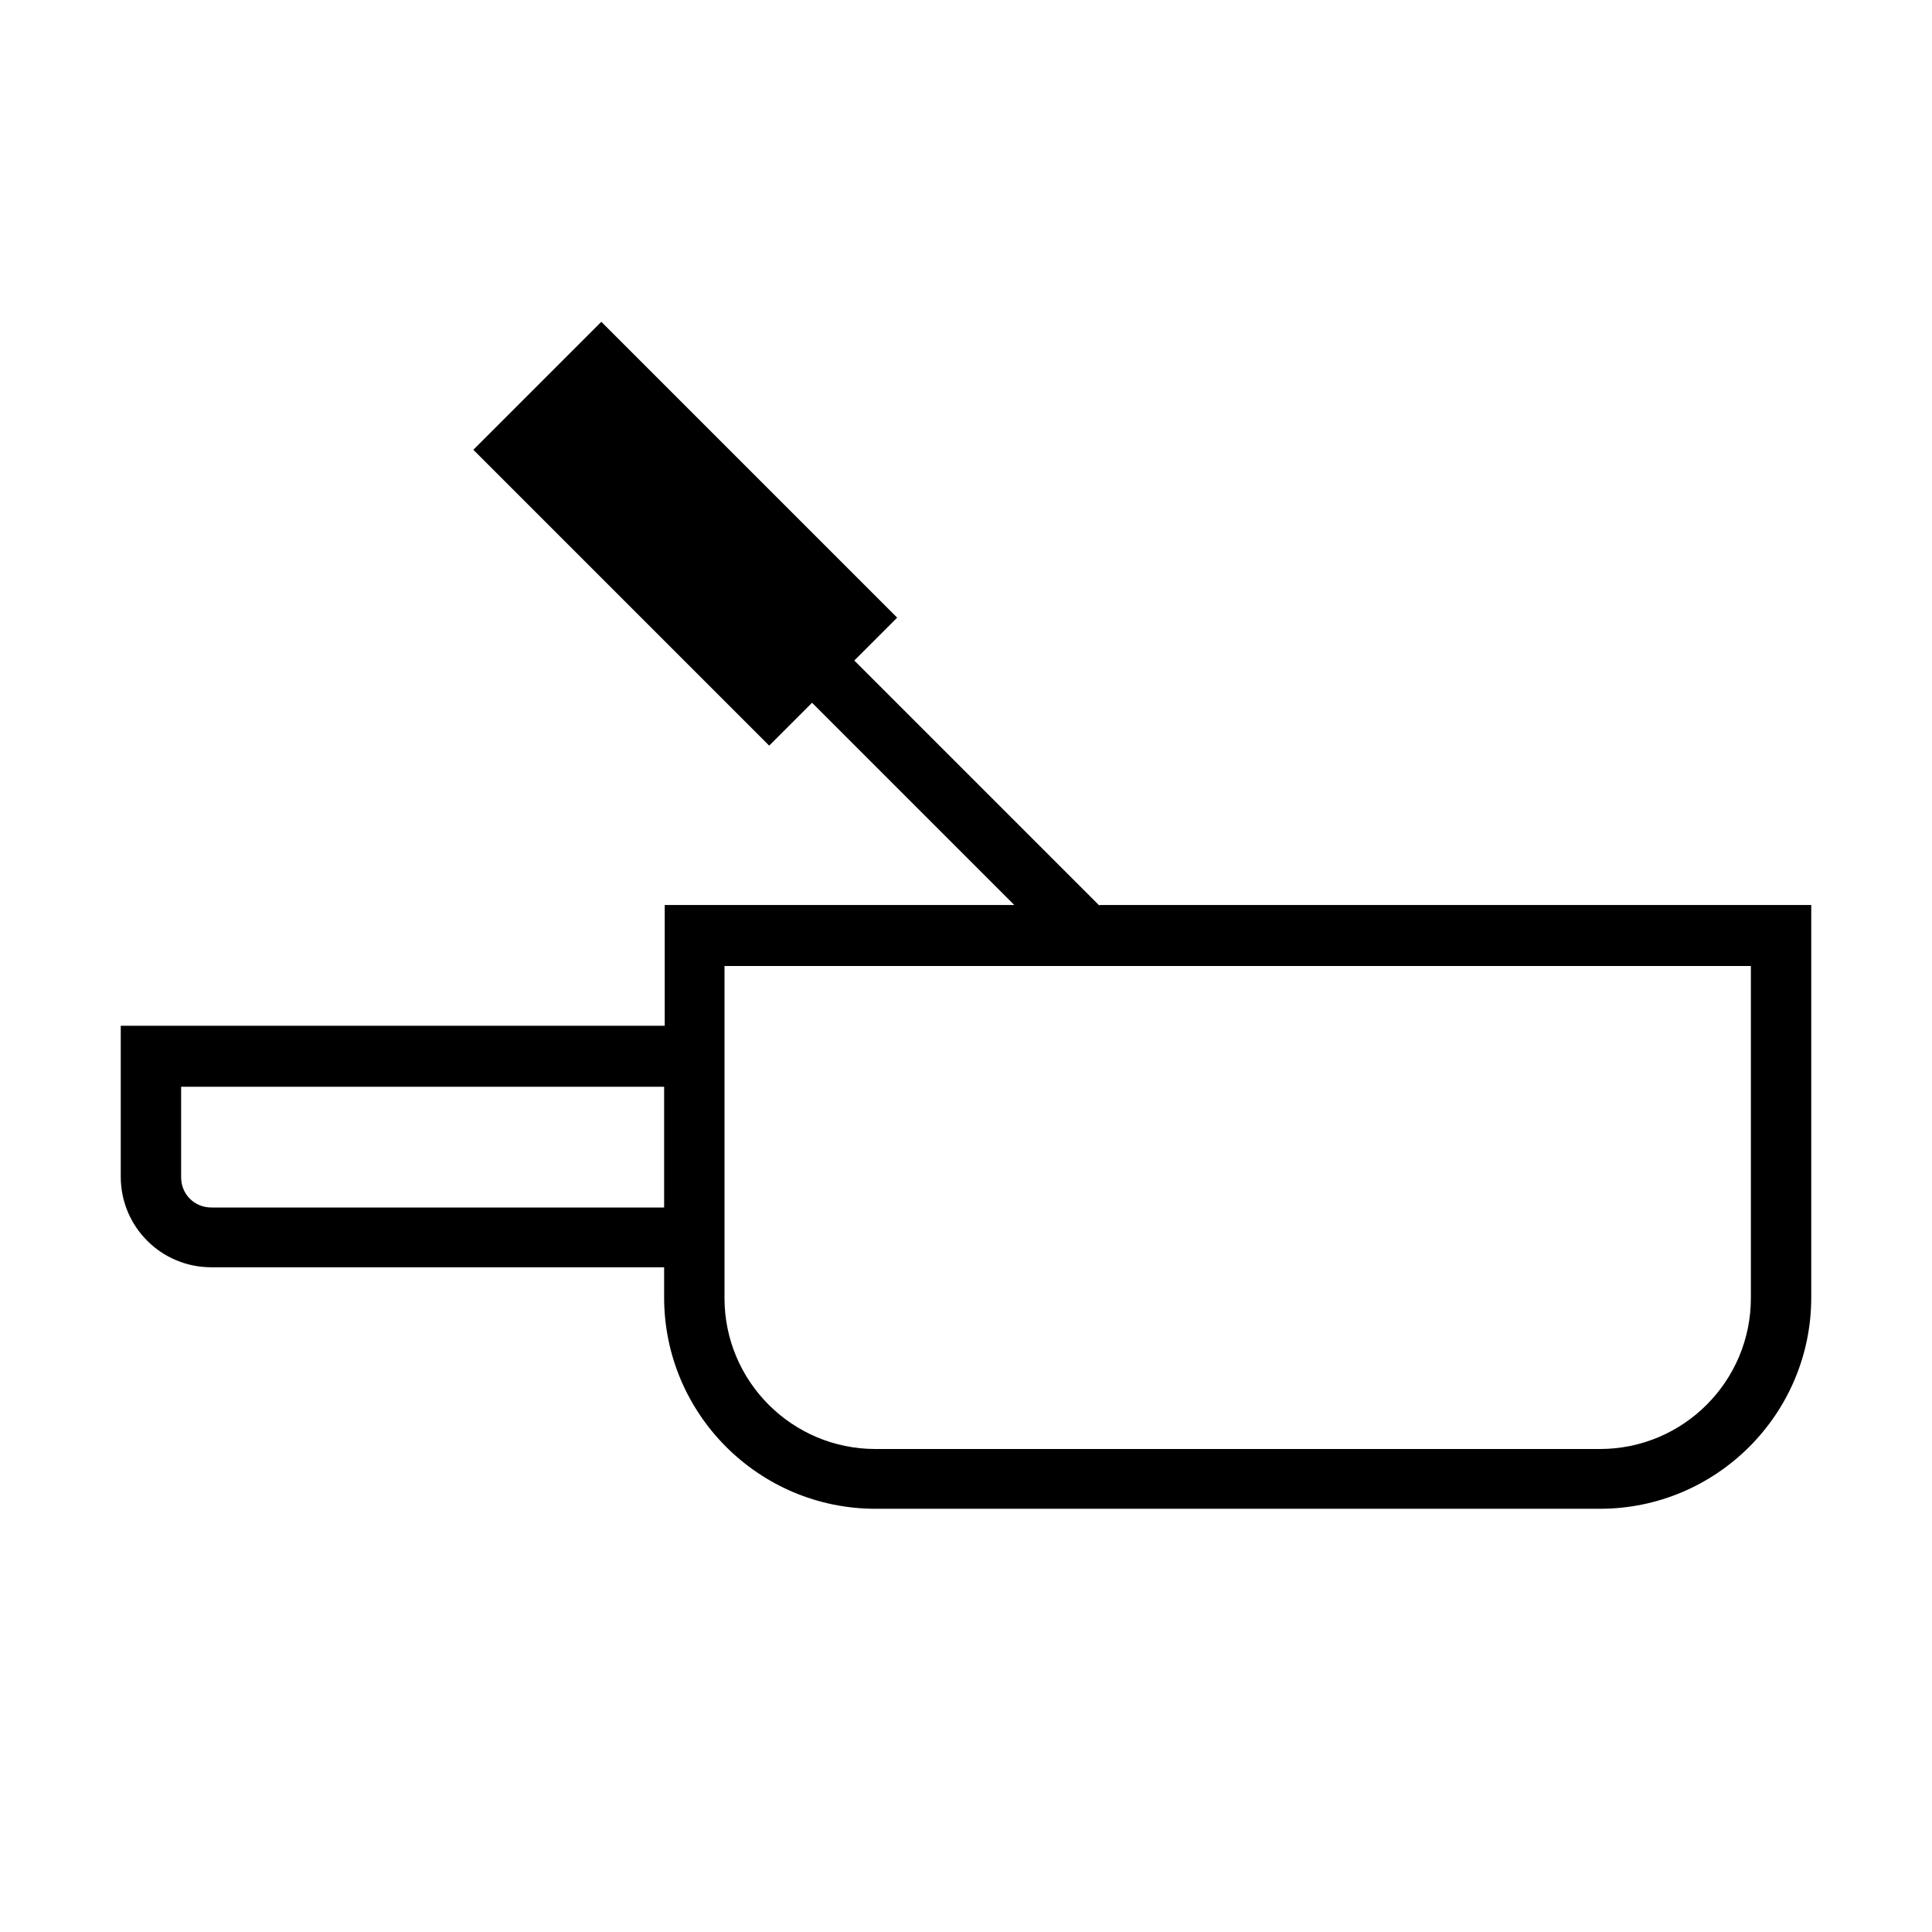 <?xml version="1.0" encoding="UTF-8"?><svg id="Layer_1" xmlns="http://www.w3.org/2000/svg" viewBox="0 0 32 32"><defs><style>.cls-1{fill="currentColor";stroke-width:0px;}</style></defs><path class="cls-1" d="M18.21,15l-4.06-4.06.71-.71-4.9-4.9-2.12,2.12,4.9,4.9.71-.71,3.35,3.35h-5.79v2H2v2.5c0,.83.67,1.5,1.5,1.5h7.5v.5c0,1.93,1.57,3.5,3.5,3.5h12c1.93,0,3.5-1.57,3.5-3.5v-6.5h-11.79ZM3.5,20c-.28,0-.5-.22-.5-.5v-1.5h8v2H3.5ZM29,21.5c0,1.38-1.12,2.5-2.5,2.5h-12c-1.38,0-2.5-1.12-2.5-2.5v-5.5h17v5.5Z"/></svg>
